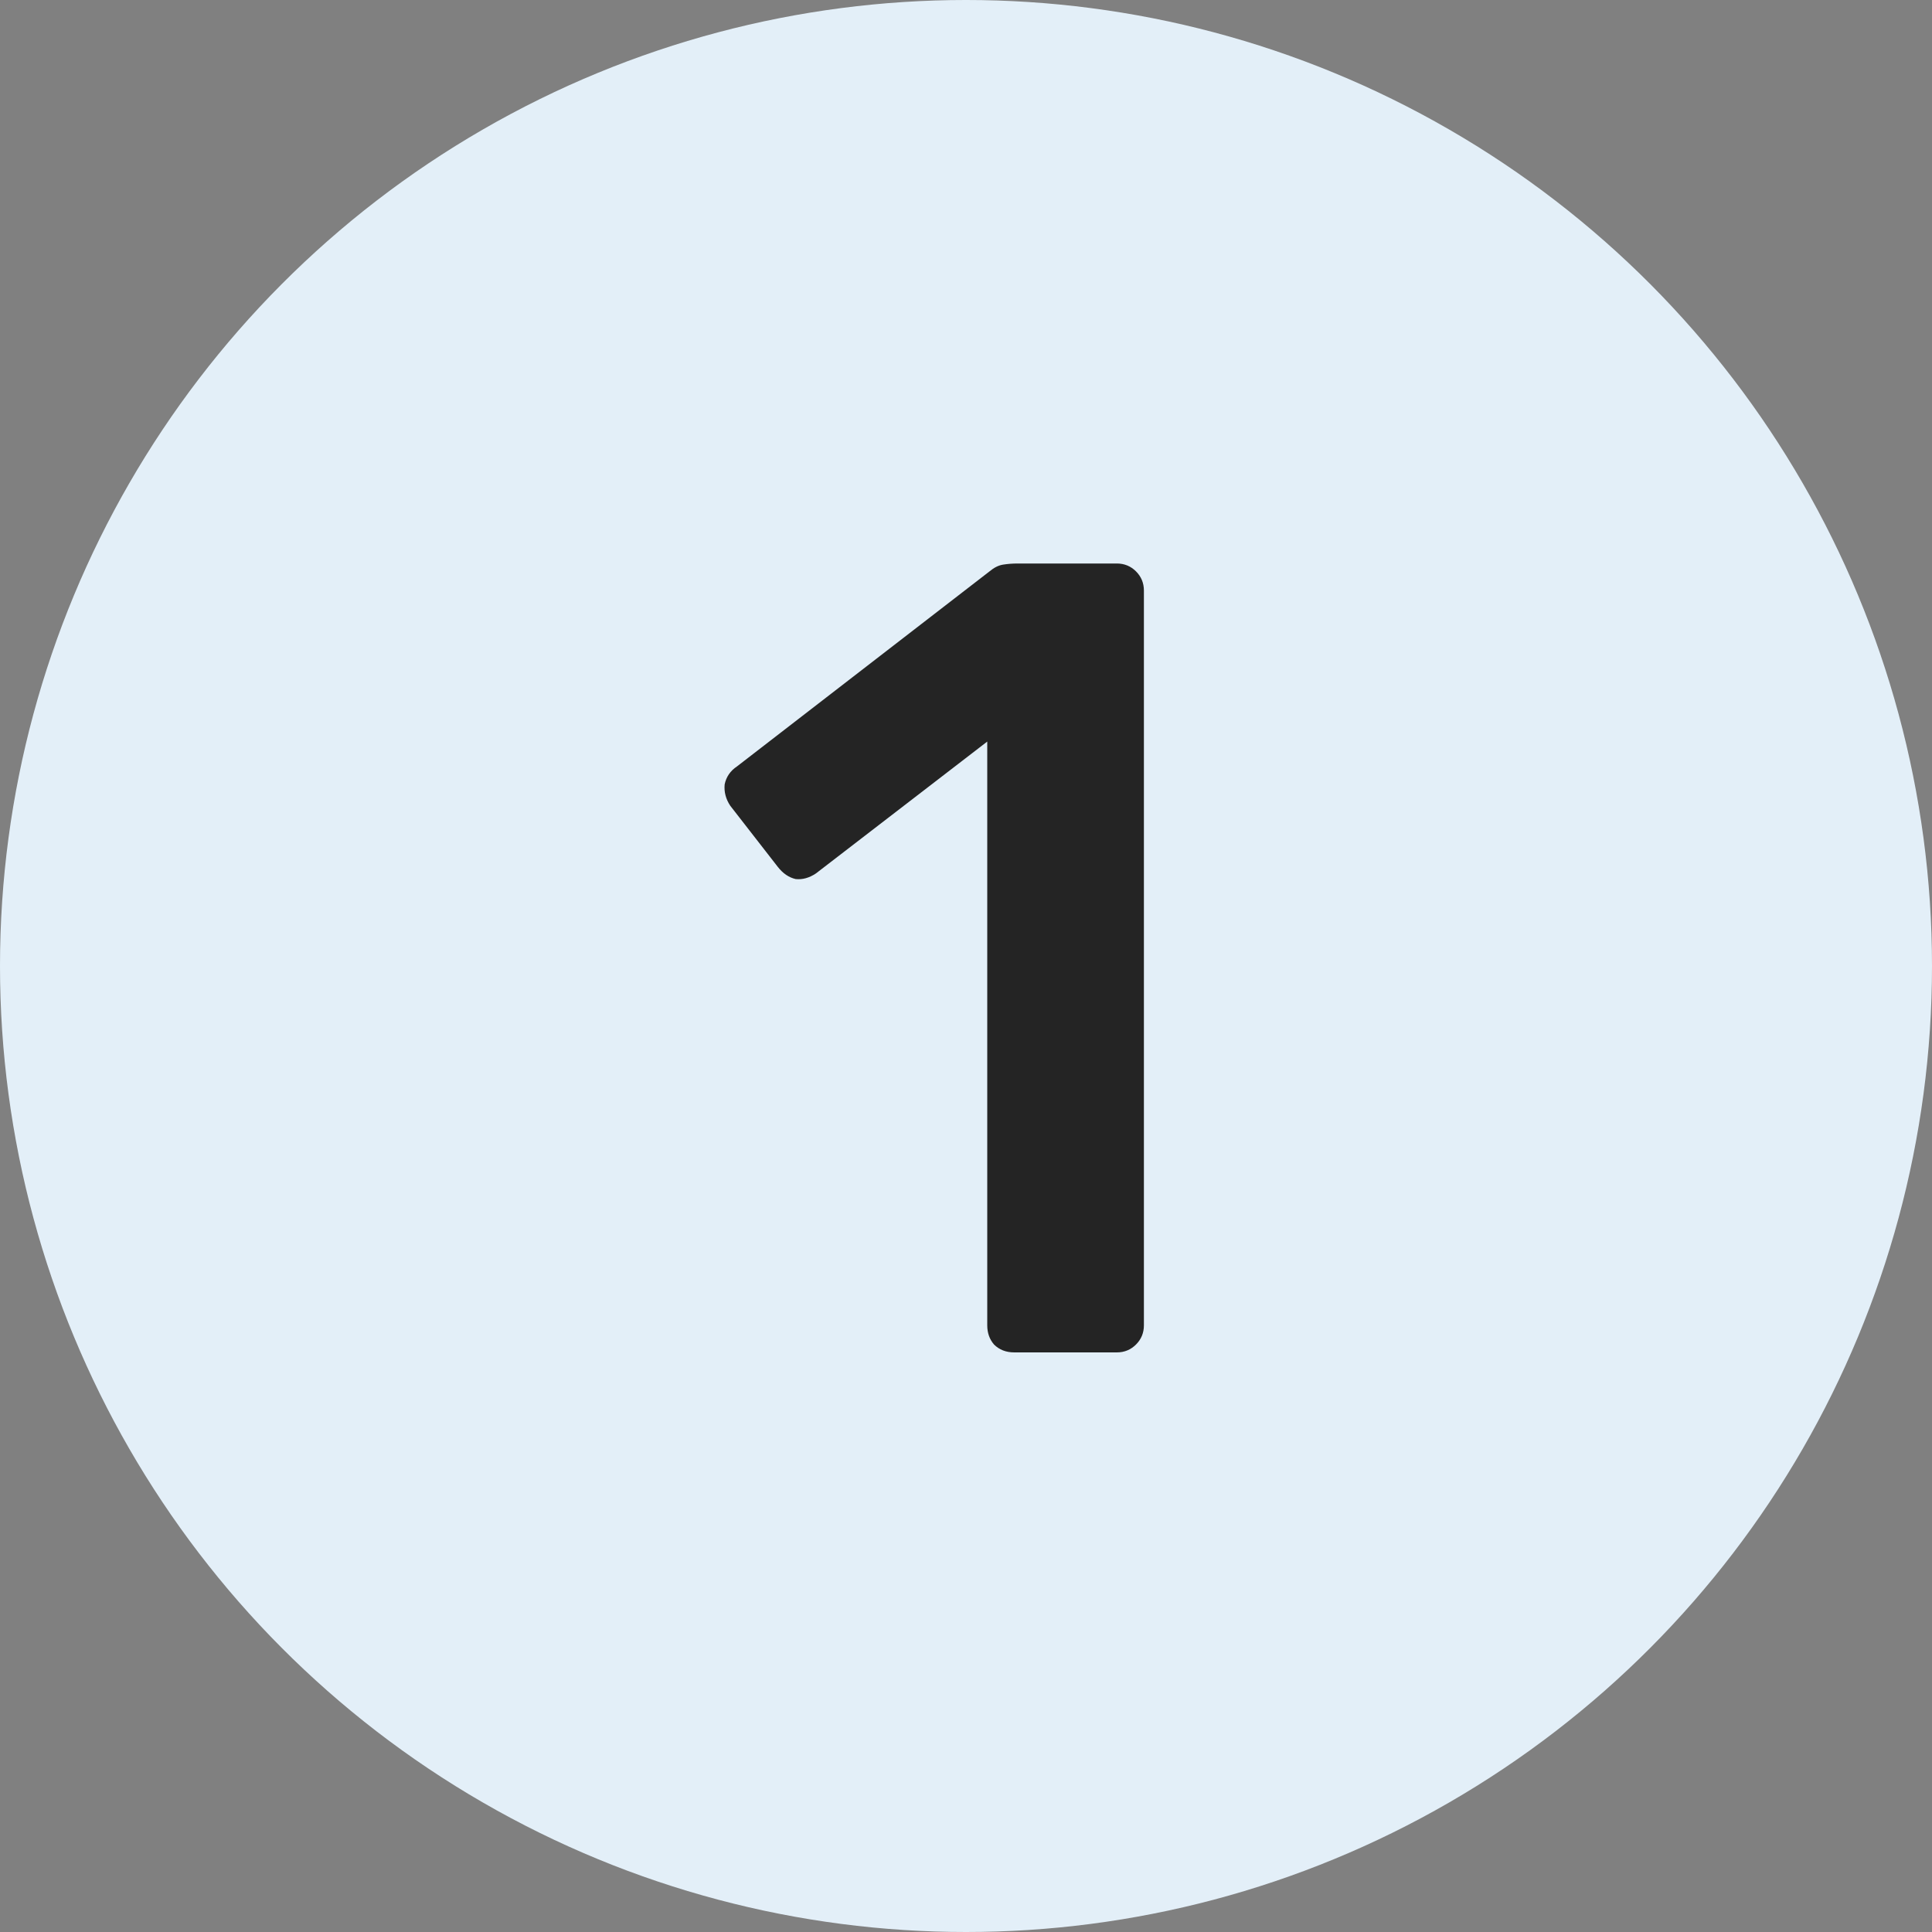 <?xml version="1.0" encoding="UTF-8"?> <svg xmlns="http://www.w3.org/2000/svg" width="24" height="24" viewBox="0 0 24 24" fill="none"><rect x="0" y="0" width="24" height="24" fill="#808080" stroke="none"/> <circle cx="12" cy="12" r="12" fill="#E3EFF8"></circle> <path d="M12.6 16.8C12.497 16.8 12.413 16.767 12.348 16.702C12.292 16.637 12.264 16.557 12.264 16.464V9.212L10.136 10.85C10.052 10.906 9.968 10.929 9.884 10.92C9.8 10.901 9.725 10.85 9.66 10.766L9.072 10.01C9.016 9.926 8.993 9.837 9.002 9.744C9.021 9.651 9.072 9.576 9.156 9.52L12.292 7.098C12.348 7.051 12.404 7.023 12.46 7.014C12.516 7.005 12.577 7 12.642 7H13.874C13.967 7 14.047 7.033 14.112 7.098C14.177 7.163 14.21 7.243 14.21 7.336V16.464C14.21 16.557 14.177 16.637 14.112 16.702C14.047 16.767 13.967 16.8 13.874 16.8H12.6Z" fill="#242424"></path> </svg> 